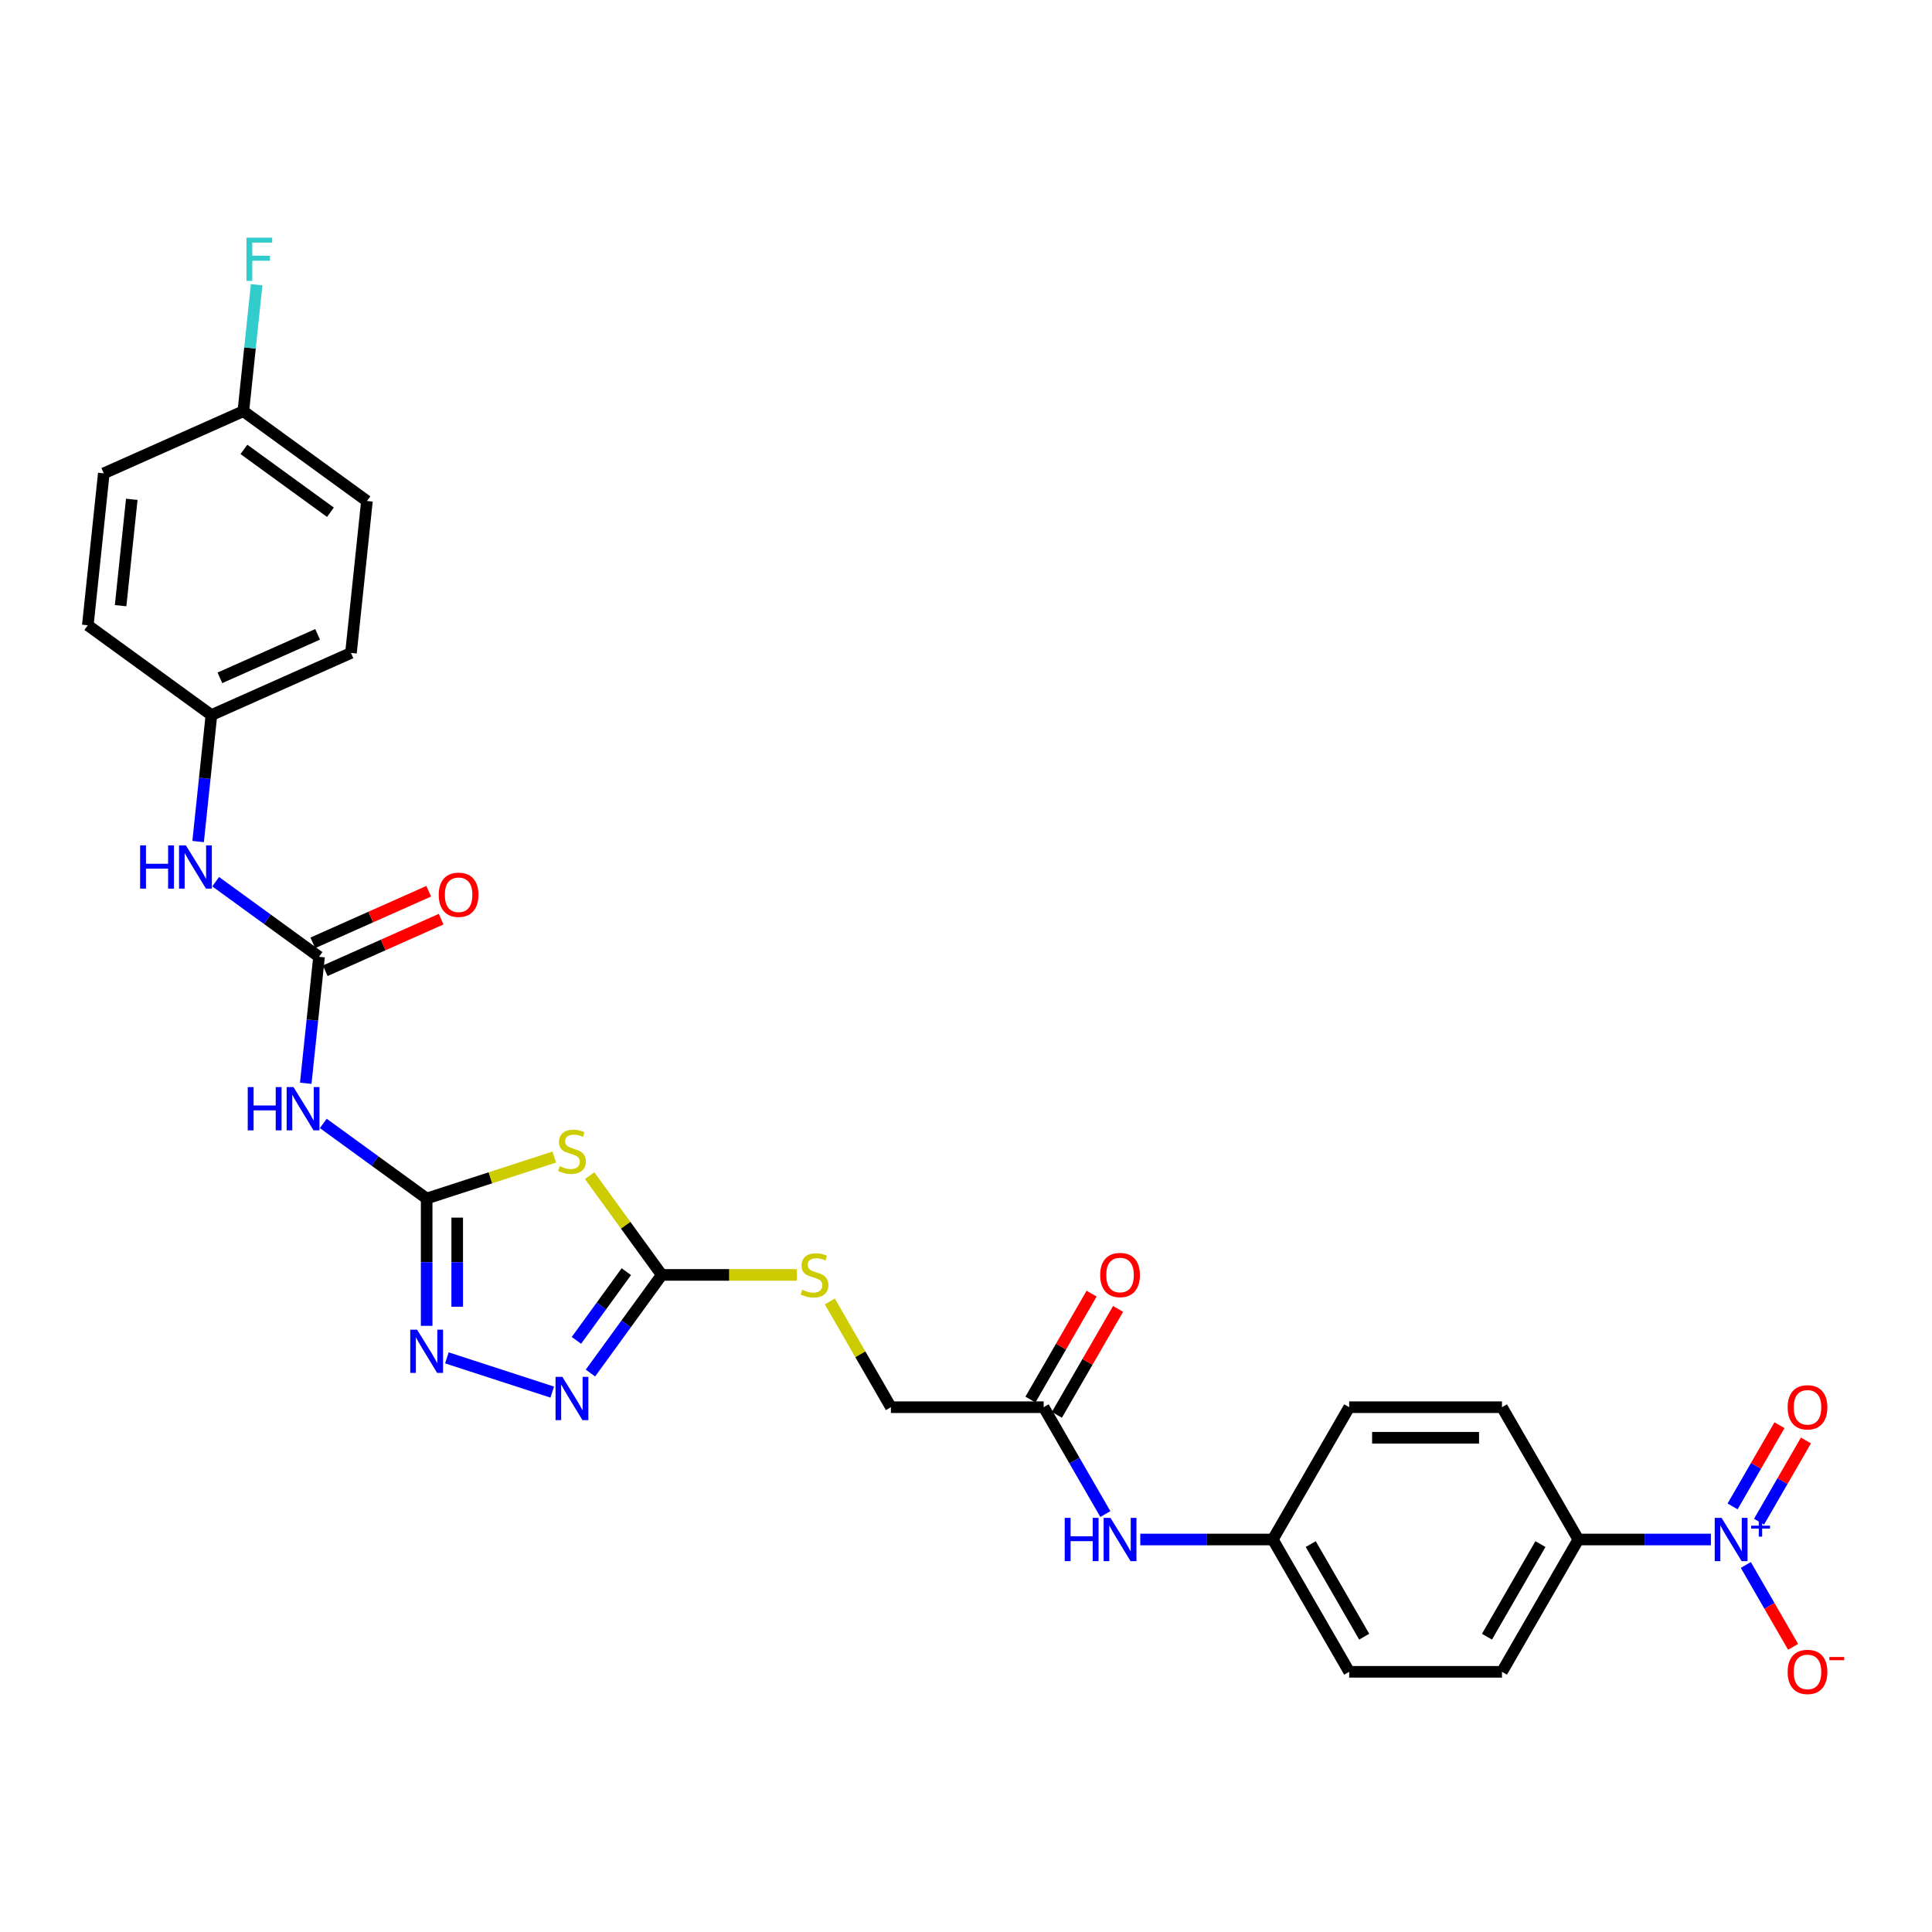 <?xml version='1.0' encoding='iso-8859-1'?>
<svg version='1.1' baseProfile='full'
              xmlns='http://www.w3.org/2000/svg'
                      xmlns:rdkit='http://www.rdkit.org/xml'
                      xmlns:xlink='http://www.w3.org/1999/xlink'
                  xml:space='preserve'
width='1000px' height='1000px' viewBox='0 0 1000 1000'>
<!-- END OF HEADER -->
<rect style='opacity:1.0;fill:#FFFFFF;stroke:none' width='1000' height='1000' x='0' y='0'> </rect>
<path class='bond-0' d='M 220.837,620.353 L 253.86,609.623' style='fill:none;fill-rule:evenodd;stroke:#000000;stroke-width:6px;stroke-linecap:butt;stroke-linejoin:miter;stroke-opacity:1' />
<path class='bond-0' d='M 253.86,609.623 L 286.883,598.893' style='fill:none;fill-rule:evenodd;stroke:#CCCC00;stroke-width:6px;stroke-linecap:butt;stroke-linejoin:miter;stroke-opacity:1' />
<path class='bond-3' d='M 220.837,620.353 L 220.837,653.302' style='fill:none;fill-rule:evenodd;stroke:#000000;stroke-width:6px;stroke-linecap:butt;stroke-linejoin:miter;stroke-opacity:1' />
<path class='bond-3' d='M 220.837,653.302 L 220.837,686.252' style='fill:none;fill-rule:evenodd;stroke:#0000FF;stroke-width:6px;stroke-linecap:butt;stroke-linejoin:miter;stroke-opacity:1' />
<path class='bond-3' d='M 236.651,630.237 L 236.651,653.302' style='fill:none;fill-rule:evenodd;stroke:#000000;stroke-width:6px;stroke-linecap:butt;stroke-linejoin:miter;stroke-opacity:1' />
<path class='bond-3' d='M 236.651,653.302 L 236.651,676.367' style='fill:none;fill-rule:evenodd;stroke:#0000FF;stroke-width:6px;stroke-linecap:butt;stroke-linejoin:miter;stroke-opacity:1' />
<path class='bond-5' d='M 220.837,620.353 L 194.086,600.917' style='fill:none;fill-rule:evenodd;stroke:#000000;stroke-width:6px;stroke-linecap:butt;stroke-linejoin:miter;stroke-opacity:1' />
<path class='bond-5' d='M 194.086,600.917 L 167.335,581.481' style='fill:none;fill-rule:evenodd;stroke:#0000FF;stroke-width:6px;stroke-linecap:butt;stroke-linejoin:miter;stroke-opacity:1' />
<path class='bond-2' d='M 305.196,608.521 L 323.857,634.205' style='fill:none;fill-rule:evenodd;stroke:#CCCC00;stroke-width:6px;stroke-linecap:butt;stroke-linejoin:miter;stroke-opacity:1' />
<path class='bond-2' d='M 323.857,634.205 L 342.517,659.889' style='fill:none;fill-rule:evenodd;stroke:#000000;stroke-width:6px;stroke-linecap:butt;stroke-linejoin:miter;stroke-opacity:1' />
<path class='bond-1' d='M 885.556,796.846 L 851.254,796.846' style='fill:none;fill-rule:evenodd;stroke:#0000FF;stroke-width:6px;stroke-linecap:butt;stroke-linejoin:miter;stroke-opacity:1' />
<path class='bond-1' d='M 851.254,796.846 L 816.952,796.846' style='fill:none;fill-rule:evenodd;stroke:#000000;stroke-width:6px;stroke-linecap:butt;stroke-linejoin:miter;stroke-opacity:1' />
<path class='bond-10' d='M 903.631,810.02 L 915.866,831.213' style='fill:none;fill-rule:evenodd;stroke:#0000FF;stroke-width:6px;stroke-linecap:butt;stroke-linejoin:miter;stroke-opacity:1' />
<path class='bond-10' d='M 915.866,831.213 L 928.102,852.406' style='fill:none;fill-rule:evenodd;stroke:#FF0000;stroke-width:6px;stroke-linecap:butt;stroke-linejoin:miter;stroke-opacity:1' />
<path class='bond-12' d='M 910.478,787.627 L 922.614,766.608' style='fill:none;fill-rule:evenodd;stroke:#0000FF;stroke-width:6px;stroke-linecap:butt;stroke-linejoin:miter;stroke-opacity:1' />
<path class='bond-12' d='M 922.614,766.608 L 934.749,745.589' style='fill:none;fill-rule:evenodd;stroke:#FF0000;stroke-width:6px;stroke-linecap:butt;stroke-linejoin:miter;stroke-opacity:1' />
<path class='bond-12' d='M 896.783,779.719 L 908.918,758.7' style='fill:none;fill-rule:evenodd;stroke:#0000FF;stroke-width:6px;stroke-linecap:butt;stroke-linejoin:miter;stroke-opacity:1' />
<path class='bond-12' d='M 908.918,758.7 L 921.053,737.682' style='fill:none;fill-rule:evenodd;stroke:#FF0000;stroke-width:6px;stroke-linecap:butt;stroke-linejoin:miter;stroke-opacity:1' />
<path class='bond-11' d='M 342.517,659.889 L 377.475,659.889' style='fill:none;fill-rule:evenodd;stroke:#000000;stroke-width:6px;stroke-linecap:butt;stroke-linejoin:miter;stroke-opacity:1' />
<path class='bond-11' d='M 377.475,659.889 L 412.433,659.889' style='fill:none;fill-rule:evenodd;stroke:#CCCC00;stroke-width:6px;stroke-linecap:butt;stroke-linejoin:miter;stroke-opacity:1' />
<path class='bond-29' d='M 342.517,659.889 L 324.064,685.288' style='fill:none;fill-rule:evenodd;stroke:#000000;stroke-width:6px;stroke-linecap:butt;stroke-linejoin:miter;stroke-opacity:1' />
<path class='bond-29' d='M 324.064,685.288 L 305.611,710.686' style='fill:none;fill-rule:evenodd;stroke:#0000FF;stroke-width:6px;stroke-linecap:butt;stroke-linejoin:miter;stroke-opacity:1' />
<path class='bond-29' d='M 324.187,658.213 L 311.27,675.992' style='fill:none;fill-rule:evenodd;stroke:#000000;stroke-width:6px;stroke-linecap:butt;stroke-linejoin:miter;stroke-opacity:1' />
<path class='bond-29' d='M 311.27,675.992 L 298.352,693.771' style='fill:none;fill-rule:evenodd;stroke:#0000FF;stroke-width:6px;stroke-linecap:butt;stroke-linejoin:miter;stroke-opacity:1' />
<path class='bond-4' d='M 231.306,702.827 L 285.845,720.548' style='fill:none;fill-rule:evenodd;stroke:#0000FF;stroke-width:6px;stroke-linecap:butt;stroke-linejoin:miter;stroke-opacity:1' />
<path class='bond-6' d='M 158.251,560.701 L 161.691,527.968' style='fill:none;fill-rule:evenodd;stroke:#0000FF;stroke-width:6px;stroke-linecap:butt;stroke-linejoin:miter;stroke-opacity:1' />
<path class='bond-6' d='M 161.691,527.968 L 165.131,495.235' style='fill:none;fill-rule:evenodd;stroke:#000000;stroke-width:6px;stroke-linecap:butt;stroke-linejoin:miter;stroke-opacity:1' />
<path class='bond-8' d='M 165.131,495.235 L 138.38,475.8' style='fill:none;fill-rule:evenodd;stroke:#000000;stroke-width:6px;stroke-linecap:butt;stroke-linejoin:miter;stroke-opacity:1' />
<path class='bond-8' d='M 138.38,475.8 L 111.629,456.364' style='fill:none;fill-rule:evenodd;stroke:#0000FF;stroke-width:6px;stroke-linecap:butt;stroke-linejoin:miter;stroke-opacity:1' />
<path class='bond-14' d='M 168.347,502.459 L 198.337,489.107' style='fill:none;fill-rule:evenodd;stroke:#000000;stroke-width:6px;stroke-linecap:butt;stroke-linejoin:miter;stroke-opacity:1' />
<path class='bond-14' d='M 198.337,489.107 L 228.328,475.754' style='fill:none;fill-rule:evenodd;stroke:#FF0000;stroke-width:6px;stroke-linecap:butt;stroke-linejoin:miter;stroke-opacity:1' />
<path class='bond-14' d='M 161.915,488.012 L 191.905,474.659' style='fill:none;fill-rule:evenodd;stroke:#000000;stroke-width:6px;stroke-linecap:butt;stroke-linejoin:miter;stroke-opacity:1' />
<path class='bond-14' d='M 191.905,474.659 L 221.895,461.307' style='fill:none;fill-rule:evenodd;stroke:#FF0000;stroke-width:6px;stroke-linecap:butt;stroke-linejoin:miter;stroke-opacity:1' />
<path class='bond-7' d='M 816.952,796.846 L 777.416,865.325' style='fill:none;fill-rule:evenodd;stroke:#000000;stroke-width:6px;stroke-linecap:butt;stroke-linejoin:miter;stroke-opacity:1' />
<path class='bond-7' d='M 797.326,799.211 L 769.651,847.146' style='fill:none;fill-rule:evenodd;stroke:#000000;stroke-width:6px;stroke-linecap:butt;stroke-linejoin:miter;stroke-opacity:1' />
<path class='bond-31' d='M 816.952,796.846 L 777.416,728.368' style='fill:none;fill-rule:evenodd;stroke:#000000;stroke-width:6px;stroke-linecap:butt;stroke-linejoin:miter;stroke-opacity:1' />
<path class='bond-19' d='M 102.545,435.584 L 105.985,402.851' style='fill:none;fill-rule:evenodd;stroke:#0000FF;stroke-width:6px;stroke-linecap:butt;stroke-linejoin:miter;stroke-opacity:1' />
<path class='bond-19' d='M 105.985,402.851 L 109.426,370.118' style='fill:none;fill-rule:evenodd;stroke:#000000;stroke-width:6px;stroke-linecap:butt;stroke-linejoin:miter;stroke-opacity:1' />
<path class='bond-9' d='M 540.198,728.368 L 461.126,728.368' style='fill:none;fill-rule:evenodd;stroke:#000000;stroke-width:6px;stroke-linecap:butt;stroke-linejoin:miter;stroke-opacity:1' />
<path class='bond-13' d='M 540.198,728.368 L 556.164,756.02' style='fill:none;fill-rule:evenodd;stroke:#000000;stroke-width:6px;stroke-linecap:butt;stroke-linejoin:miter;stroke-opacity:1' />
<path class='bond-13' d='M 556.164,756.02 L 572.129,783.673' style='fill:none;fill-rule:evenodd;stroke:#0000FF;stroke-width:6px;stroke-linecap:butt;stroke-linejoin:miter;stroke-opacity:1' />
<path class='bond-15' d='M 547.046,732.321 L 562.875,704.906' style='fill:none;fill-rule:evenodd;stroke:#000000;stroke-width:6px;stroke-linecap:butt;stroke-linejoin:miter;stroke-opacity:1' />
<path class='bond-15' d='M 562.875,704.906 L 578.703,677.49' style='fill:none;fill-rule:evenodd;stroke:#FF0000;stroke-width:6px;stroke-linecap:butt;stroke-linejoin:miter;stroke-opacity:1' />
<path class='bond-15' d='M 533.351,724.414 L 549.179,696.999' style='fill:none;fill-rule:evenodd;stroke:#000000;stroke-width:6px;stroke-linecap:butt;stroke-linejoin:miter;stroke-opacity:1' />
<path class='bond-15' d='M 549.179,696.999 L 565.007,669.583' style='fill:none;fill-rule:evenodd;stroke:#FF0000;stroke-width:6px;stroke-linecap:butt;stroke-linejoin:miter;stroke-opacity:1' />
<path class='bond-18' d='M 429.524,673.632 L 445.325,701' style='fill:none;fill-rule:evenodd;stroke:#CCCC00;stroke-width:6px;stroke-linecap:butt;stroke-linejoin:miter;stroke-opacity:1' />
<path class='bond-18' d='M 445.325,701 L 461.126,728.368' style='fill:none;fill-rule:evenodd;stroke:#000000;stroke-width:6px;stroke-linecap:butt;stroke-linejoin:miter;stroke-opacity:1' />
<path class='bond-20' d='M 590.204,796.846 L 624.506,796.846' style='fill:none;fill-rule:evenodd;stroke:#0000FF;stroke-width:6px;stroke-linecap:butt;stroke-linejoin:miter;stroke-opacity:1' />
<path class='bond-20' d='M 624.506,796.846 L 658.807,796.846' style='fill:none;fill-rule:evenodd;stroke:#000000;stroke-width:6px;stroke-linecap:butt;stroke-linejoin:miter;stroke-opacity:1' />
<path class='bond-16' d='M 777.416,728.368 L 698.343,728.368' style='fill:none;fill-rule:evenodd;stroke:#000000;stroke-width:6px;stroke-linecap:butt;stroke-linejoin:miter;stroke-opacity:1' />
<path class='bond-16' d='M 765.555,744.182 L 710.204,744.182' style='fill:none;fill-rule:evenodd;stroke:#000000;stroke-width:6px;stroke-linecap:butt;stroke-linejoin:miter;stroke-opacity:1' />
<path class='bond-17' d='M 777.416,865.325 L 698.343,865.325' style='fill:none;fill-rule:evenodd;stroke:#000000;stroke-width:6px;stroke-linecap:butt;stroke-linejoin:miter;stroke-opacity:1' />
<path class='bond-25' d='M 109.426,370.118 L 45.455,323.641' style='fill:none;fill-rule:evenodd;stroke:#000000;stroke-width:6px;stroke-linecap:butt;stroke-linejoin:miter;stroke-opacity:1' />
<path class='bond-26' d='M 109.426,370.118 L 181.662,337.957' style='fill:none;fill-rule:evenodd;stroke:#000000;stroke-width:6px;stroke-linecap:butt;stroke-linejoin:miter;stroke-opacity:1' />
<path class='bond-26' d='M 113.829,350.847 L 164.394,328.334' style='fill:none;fill-rule:evenodd;stroke:#000000;stroke-width:6px;stroke-linecap:butt;stroke-linejoin:miter;stroke-opacity:1' />
<path class='bond-22' d='M 658.807,796.846 L 698.343,728.368' style='fill:none;fill-rule:evenodd;stroke:#000000;stroke-width:6px;stroke-linecap:butt;stroke-linejoin:miter;stroke-opacity:1' />
<path class='bond-23' d='M 658.807,796.846 L 698.343,865.325' style='fill:none;fill-rule:evenodd;stroke:#000000;stroke-width:6px;stroke-linecap:butt;stroke-linejoin:miter;stroke-opacity:1' />
<path class='bond-23' d='M 678.433,799.211 L 706.109,847.146' style='fill:none;fill-rule:evenodd;stroke:#000000;stroke-width:6px;stroke-linecap:butt;stroke-linejoin:miter;stroke-opacity:1' />
<path class='bond-21' d='M 125.956,212.84 L 189.927,259.317' style='fill:none;fill-rule:evenodd;stroke:#000000;stroke-width:6px;stroke-linecap:butt;stroke-linejoin:miter;stroke-opacity:1' />
<path class='bond-21' d='M 126.256,232.606 L 171.036,265.14' style='fill:none;fill-rule:evenodd;stroke:#000000;stroke-width:6px;stroke-linecap:butt;stroke-linejoin:miter;stroke-opacity:1' />
<path class='bond-24' d='M 125.956,212.84 L 129.397,180.107' style='fill:none;fill-rule:evenodd;stroke:#000000;stroke-width:6px;stroke-linecap:butt;stroke-linejoin:miter;stroke-opacity:1' />
<path class='bond-24' d='M 129.397,180.107 L 132.837,147.374' style='fill:none;fill-rule:evenodd;stroke:#33CCCC;stroke-width:6px;stroke-linecap:butt;stroke-linejoin:miter;stroke-opacity:1' />
<path class='bond-30' d='M 125.956,212.84 L 53.72,245.001' style='fill:none;fill-rule:evenodd;stroke:#000000;stroke-width:6px;stroke-linecap:butt;stroke-linejoin:miter;stroke-opacity:1' />
<path class='bond-28' d='M 45.455,323.641 L 53.72,245.001' style='fill:none;fill-rule:evenodd;stroke:#000000;stroke-width:6px;stroke-linecap:butt;stroke-linejoin:miter;stroke-opacity:1' />
<path class='bond-28' d='M 62.422,313.498 L 68.208,258.45' style='fill:none;fill-rule:evenodd;stroke:#000000;stroke-width:6px;stroke-linecap:butt;stroke-linejoin:miter;stroke-opacity:1' />
<path class='bond-27' d='M 181.662,337.957 L 189.927,259.317' style='fill:none;fill-rule:evenodd;stroke:#000000;stroke-width:6px;stroke-linecap:butt;stroke-linejoin:miter;stroke-opacity:1' />
<path  class='atom-1' d='M 289.714 603.604
Q 289.967 603.698, 291.01 604.141
Q 292.054 604.584, 293.193 604.869
Q 294.363 605.122, 295.502 605.122
Q 297.621 605.122, 298.854 604.11
Q 300.088 603.066, 300.088 601.263
Q 300.088 600.03, 299.455 599.27
Q 298.854 598.511, 297.906 598.1
Q 296.957 597.689, 295.375 597.215
Q 293.383 596.614, 292.181 596.044
Q 291.01 595.475, 290.156 594.273
Q 289.334 593.071, 289.334 591.047
Q 289.334 588.232, 291.232 586.492
Q 293.161 584.753, 296.957 584.753
Q 299.55 584.753, 302.492 585.986
L 301.764 588.422
Q 299.076 587.315, 297.052 587.315
Q 294.869 587.315, 293.667 588.232
Q 292.465 589.118, 292.497 590.667
Q 292.497 591.869, 293.098 592.597
Q 293.73 593.324, 294.616 593.735
Q 295.533 594.147, 297.052 594.621
Q 299.076 595.254, 300.278 595.886
Q 301.48 596.519, 302.334 597.815
Q 303.219 599.081, 303.219 601.263
Q 303.219 604.363, 301.132 606.039
Q 299.076 607.684, 295.628 607.684
Q 293.636 607.684, 292.117 607.241
Q 290.631 606.83, 288.86 606.102
L 289.714 603.604
' fill='#CCCC00'/>
<path  class='atom-2' d='M 891.075 785.65
L 898.413 797.511
Q 899.14 798.681, 900.311 800.8
Q 901.481 802.919, 901.544 803.046
L 901.544 785.65
L 904.517 785.65
L 904.517 808.043
L 901.449 808.043
L 893.574 795.075
Q 892.656 793.557, 891.676 791.817
Q 890.727 790.078, 890.442 789.54
L 890.442 808.043
L 887.532 808.043
L 887.532 785.65
L 891.075 785.65
' fill='#0000FF'/>
<path  class='atom-2' d='M 906.396 789.686
L 910.341 789.686
L 910.341 785.532
L 912.095 785.532
L 912.095 789.686
L 916.145 789.686
L 916.145 791.189
L 912.095 791.189
L 912.095 795.364
L 910.341 795.364
L 910.341 791.189
L 906.396 791.189
L 906.396 789.686
' fill='#0000FF'/>
<path  class='atom-4' d='M 215.887 688.228
L 223.225 700.089
Q 223.952 701.26, 225.123 703.379
Q 226.293 705.498, 226.356 705.624
L 226.356 688.228
L 229.329 688.228
L 229.329 710.622
L 226.261 710.622
L 218.386 697.654
Q 217.468 696.136, 216.488 694.396
Q 215.539 692.656, 215.254 692.119
L 215.254 710.622
L 212.345 710.622
L 212.345 688.228
L 215.887 688.228
' fill='#0000FF'/>
<path  class='atom-5' d='M 291.089 712.663
L 298.427 724.524
Q 299.155 725.694, 300.325 727.813
Q 301.495 729.933, 301.559 730.059
L 301.559 712.663
L 304.532 712.663
L 304.532 735.056
L 301.464 735.056
L 293.588 722.089
Q 292.671 720.57, 291.69 718.831
Q 290.742 717.091, 290.457 716.553
L 290.457 735.056
L 287.547 735.056
L 287.547 712.663
L 291.089 712.663
' fill='#0000FF'/>
<path  class='atom-6' d='M 128.226 562.678
L 131.262 562.678
L 131.262 572.198
L 142.712 572.198
L 142.712 562.678
L 145.748 562.678
L 145.748 585.072
L 142.712 585.072
L 142.712 574.729
L 131.262 574.729
L 131.262 585.072
L 128.226 585.072
L 128.226 562.678
' fill='#0000FF'/>
<path  class='atom-6' d='M 151.916 562.678
L 159.254 574.539
Q 159.981 575.709, 161.152 577.828
Q 162.322 579.948, 162.385 580.074
L 162.385 562.678
L 165.358 562.678
L 165.358 585.072
L 162.29 585.072
L 154.415 572.104
Q 153.497 570.585, 152.517 568.846
Q 151.568 567.106, 151.283 566.569
L 151.283 585.072
L 148.374 585.072
L 148.374 562.678
L 151.916 562.678
' fill='#0000FF'/>
<path  class='atom-9' d='M 72.52 437.561
L 75.557 437.561
L 75.557 447.081
L 87.006 447.081
L 87.006 437.561
L 90.043 437.561
L 90.043 459.954
L 87.006 459.954
L 87.006 449.612
L 75.557 449.612
L 75.557 459.954
L 72.52 459.954
L 72.52 437.561
' fill='#0000FF'/>
<path  class='atom-9' d='M 96.21 437.561
L 103.548 449.422
Q 104.276 450.592, 105.446 452.711
Q 106.616 454.831, 106.68 454.957
L 106.68 437.561
L 109.653 437.561
L 109.653 459.954
L 106.585 459.954
L 98.709 446.987
Q 97.792 445.468, 96.811 443.729
Q 95.862 441.989, 95.578 441.451
L 95.578 459.954
L 92.668 459.954
L 92.668 437.561
L 96.21 437.561
' fill='#0000FF'/>
<path  class='atom-11' d='M 925.282 865.388
Q 925.282 860.012, 927.938 857.007
Q 930.595 854.002, 935.561 854.002
Q 940.527 854.002, 943.184 857.007
Q 945.841 860.012, 945.841 865.388
Q 945.841 870.829, 943.152 873.928
Q 940.464 876.996, 935.561 876.996
Q 930.627 876.996, 927.938 873.928
Q 925.282 870.86, 925.282 865.388
M 935.561 874.466
Q 938.977 874.466, 940.812 872.189
Q 942.678 869.88, 942.678 865.388
Q 942.678 860.992, 940.812 858.778
Q 938.977 856.532, 935.561 856.532
Q 932.145 856.532, 930.279 858.746
Q 928.445 860.96, 928.445 865.388
Q 928.445 869.911, 930.279 872.189
Q 932.145 874.466, 935.561 874.466
' fill='#FF0000'/>
<path  class='atom-11' d='M 946.884 857.657
L 954.545 857.657
L 954.545 859.327
L 946.884 859.327
L 946.884 857.657
' fill='#FF0000'/>
<path  class='atom-12' d='M 415.264 667.575
Q 415.517 667.67, 416.561 668.112
Q 417.604 668.555, 418.743 668.84
Q 419.913 669.093, 421.052 669.093
Q 423.171 669.093, 424.405 668.081
Q 425.638 667.037, 425.638 665.234
Q 425.638 664.001, 425.006 663.241
Q 424.405 662.482, 423.456 662.071
Q 422.507 661.66, 420.925 661.186
Q 418.933 660.585, 417.731 660.015
Q 416.561 659.446, 415.707 658.244
Q 414.884 657.042, 414.884 655.018
Q 414.884 652.203, 416.782 650.463
Q 418.711 648.724, 422.507 648.724
Q 425.1 648.724, 428.042 649.957
L 427.314 652.393
Q 424.626 651.286, 422.602 651.286
Q 420.419 651.286, 419.217 652.203
Q 418.016 653.089, 418.047 654.638
Q 418.047 655.84, 418.648 656.568
Q 419.281 657.295, 420.166 657.706
Q 421.084 658.118, 422.602 658.592
Q 424.626 659.225, 425.828 659.857
Q 427.03 660.49, 427.884 661.787
Q 428.769 663.052, 428.769 665.234
Q 428.769 668.334, 426.682 670.01
Q 424.626 671.655, 421.178 671.655
Q 419.186 671.655, 417.668 671.212
Q 416.181 670.801, 414.41 670.073
L 415.264 667.575
' fill='#CCCC00'/>
<path  class='atom-13' d='M 925.282 728.431
Q 925.282 723.054, 927.938 720.049
Q 930.595 717.044, 935.561 717.044
Q 940.527 717.044, 943.184 720.049
Q 945.841 723.054, 945.841 728.431
Q 945.841 733.871, 943.152 736.971
Q 940.464 740.039, 935.561 740.039
Q 930.627 740.039, 927.938 736.971
Q 925.282 733.903, 925.282 728.431
M 935.561 737.508
Q 938.977 737.508, 940.812 735.231
Q 942.678 732.922, 942.678 728.431
Q 942.678 724.034, 940.812 721.82
Q 938.977 719.575, 935.561 719.575
Q 932.145 719.575, 930.279 721.789
Q 928.445 724.003, 928.445 728.431
Q 928.445 732.954, 930.279 735.231
Q 932.145 737.508, 935.561 737.508
' fill='#FF0000'/>
<path  class='atom-14' d='M 551.095 785.65
L 554.131 785.65
L 554.131 795.17
L 565.581 795.17
L 565.581 785.65
L 568.617 785.65
L 568.617 808.043
L 565.581 808.043
L 565.581 797.7
L 554.131 797.7
L 554.131 808.043
L 551.095 808.043
L 551.095 785.65
' fill='#0000FF'/>
<path  class='atom-14' d='M 574.785 785.65
L 582.123 797.511
Q 582.85 798.681, 584.02 800.8
Q 585.191 802.919, 585.254 803.046
L 585.254 785.65
L 588.227 785.65
L 588.227 808.043
L 585.159 808.043
L 577.283 795.075
Q 576.366 793.557, 575.386 791.817
Q 574.437 790.078, 574.152 789.54
L 574.152 808.043
L 571.242 808.043
L 571.242 785.65
L 574.785 785.65
' fill='#0000FF'/>
<path  class='atom-15' d='M 227.088 463.137
Q 227.088 457.76, 229.745 454.755
Q 232.402 451.751, 237.368 451.751
Q 242.333 451.751, 244.99 454.755
Q 247.647 457.76, 247.647 463.137
Q 247.647 468.577, 244.959 471.677
Q 242.27 474.745, 237.368 474.745
Q 232.433 474.745, 229.745 471.677
Q 227.088 468.609, 227.088 463.137
M 237.368 472.215
Q 240.784 472.215, 242.618 469.937
Q 244.484 467.628, 244.484 463.137
Q 244.484 458.741, 242.618 456.527
Q 240.784 454.281, 237.368 454.281
Q 233.952 454.281, 232.086 456.495
Q 230.251 458.709, 230.251 463.137
Q 230.251 467.66, 232.086 469.937
Q 233.952 472.215, 237.368 472.215
' fill='#FF0000'/>
<path  class='atom-16' d='M 569.455 659.952
Q 569.455 654.575, 572.112 651.57
Q 574.769 648.566, 579.735 648.566
Q 584.7 648.566, 587.357 651.57
Q 590.014 654.575, 590.014 659.952
Q 590.014 665.392, 587.326 668.492
Q 584.637 671.56, 579.735 671.56
Q 574.801 671.56, 572.112 668.492
Q 569.455 665.424, 569.455 659.952
M 579.735 669.03
Q 583.151 669.03, 584.985 666.752
Q 586.851 664.443, 586.851 659.952
Q 586.851 655.556, 584.985 653.342
Q 583.151 651.096, 579.735 651.096
Q 576.319 651.096, 574.453 653.31
Q 572.618 655.524, 572.618 659.952
Q 572.618 664.475, 574.453 666.752
Q 576.319 669.03, 579.735 669.03
' fill='#FF0000'/>
<path  class='atom-25' d='M 127.564 123.004
L 140.879 123.004
L 140.879 125.566
L 130.568 125.566
L 130.568 132.366
L 139.741 132.366
L 139.741 134.959
L 130.568 134.959
L 130.568 145.397
L 127.564 145.397
L 127.564 123.004
' fill='#33CCCC'/>
</svg>
